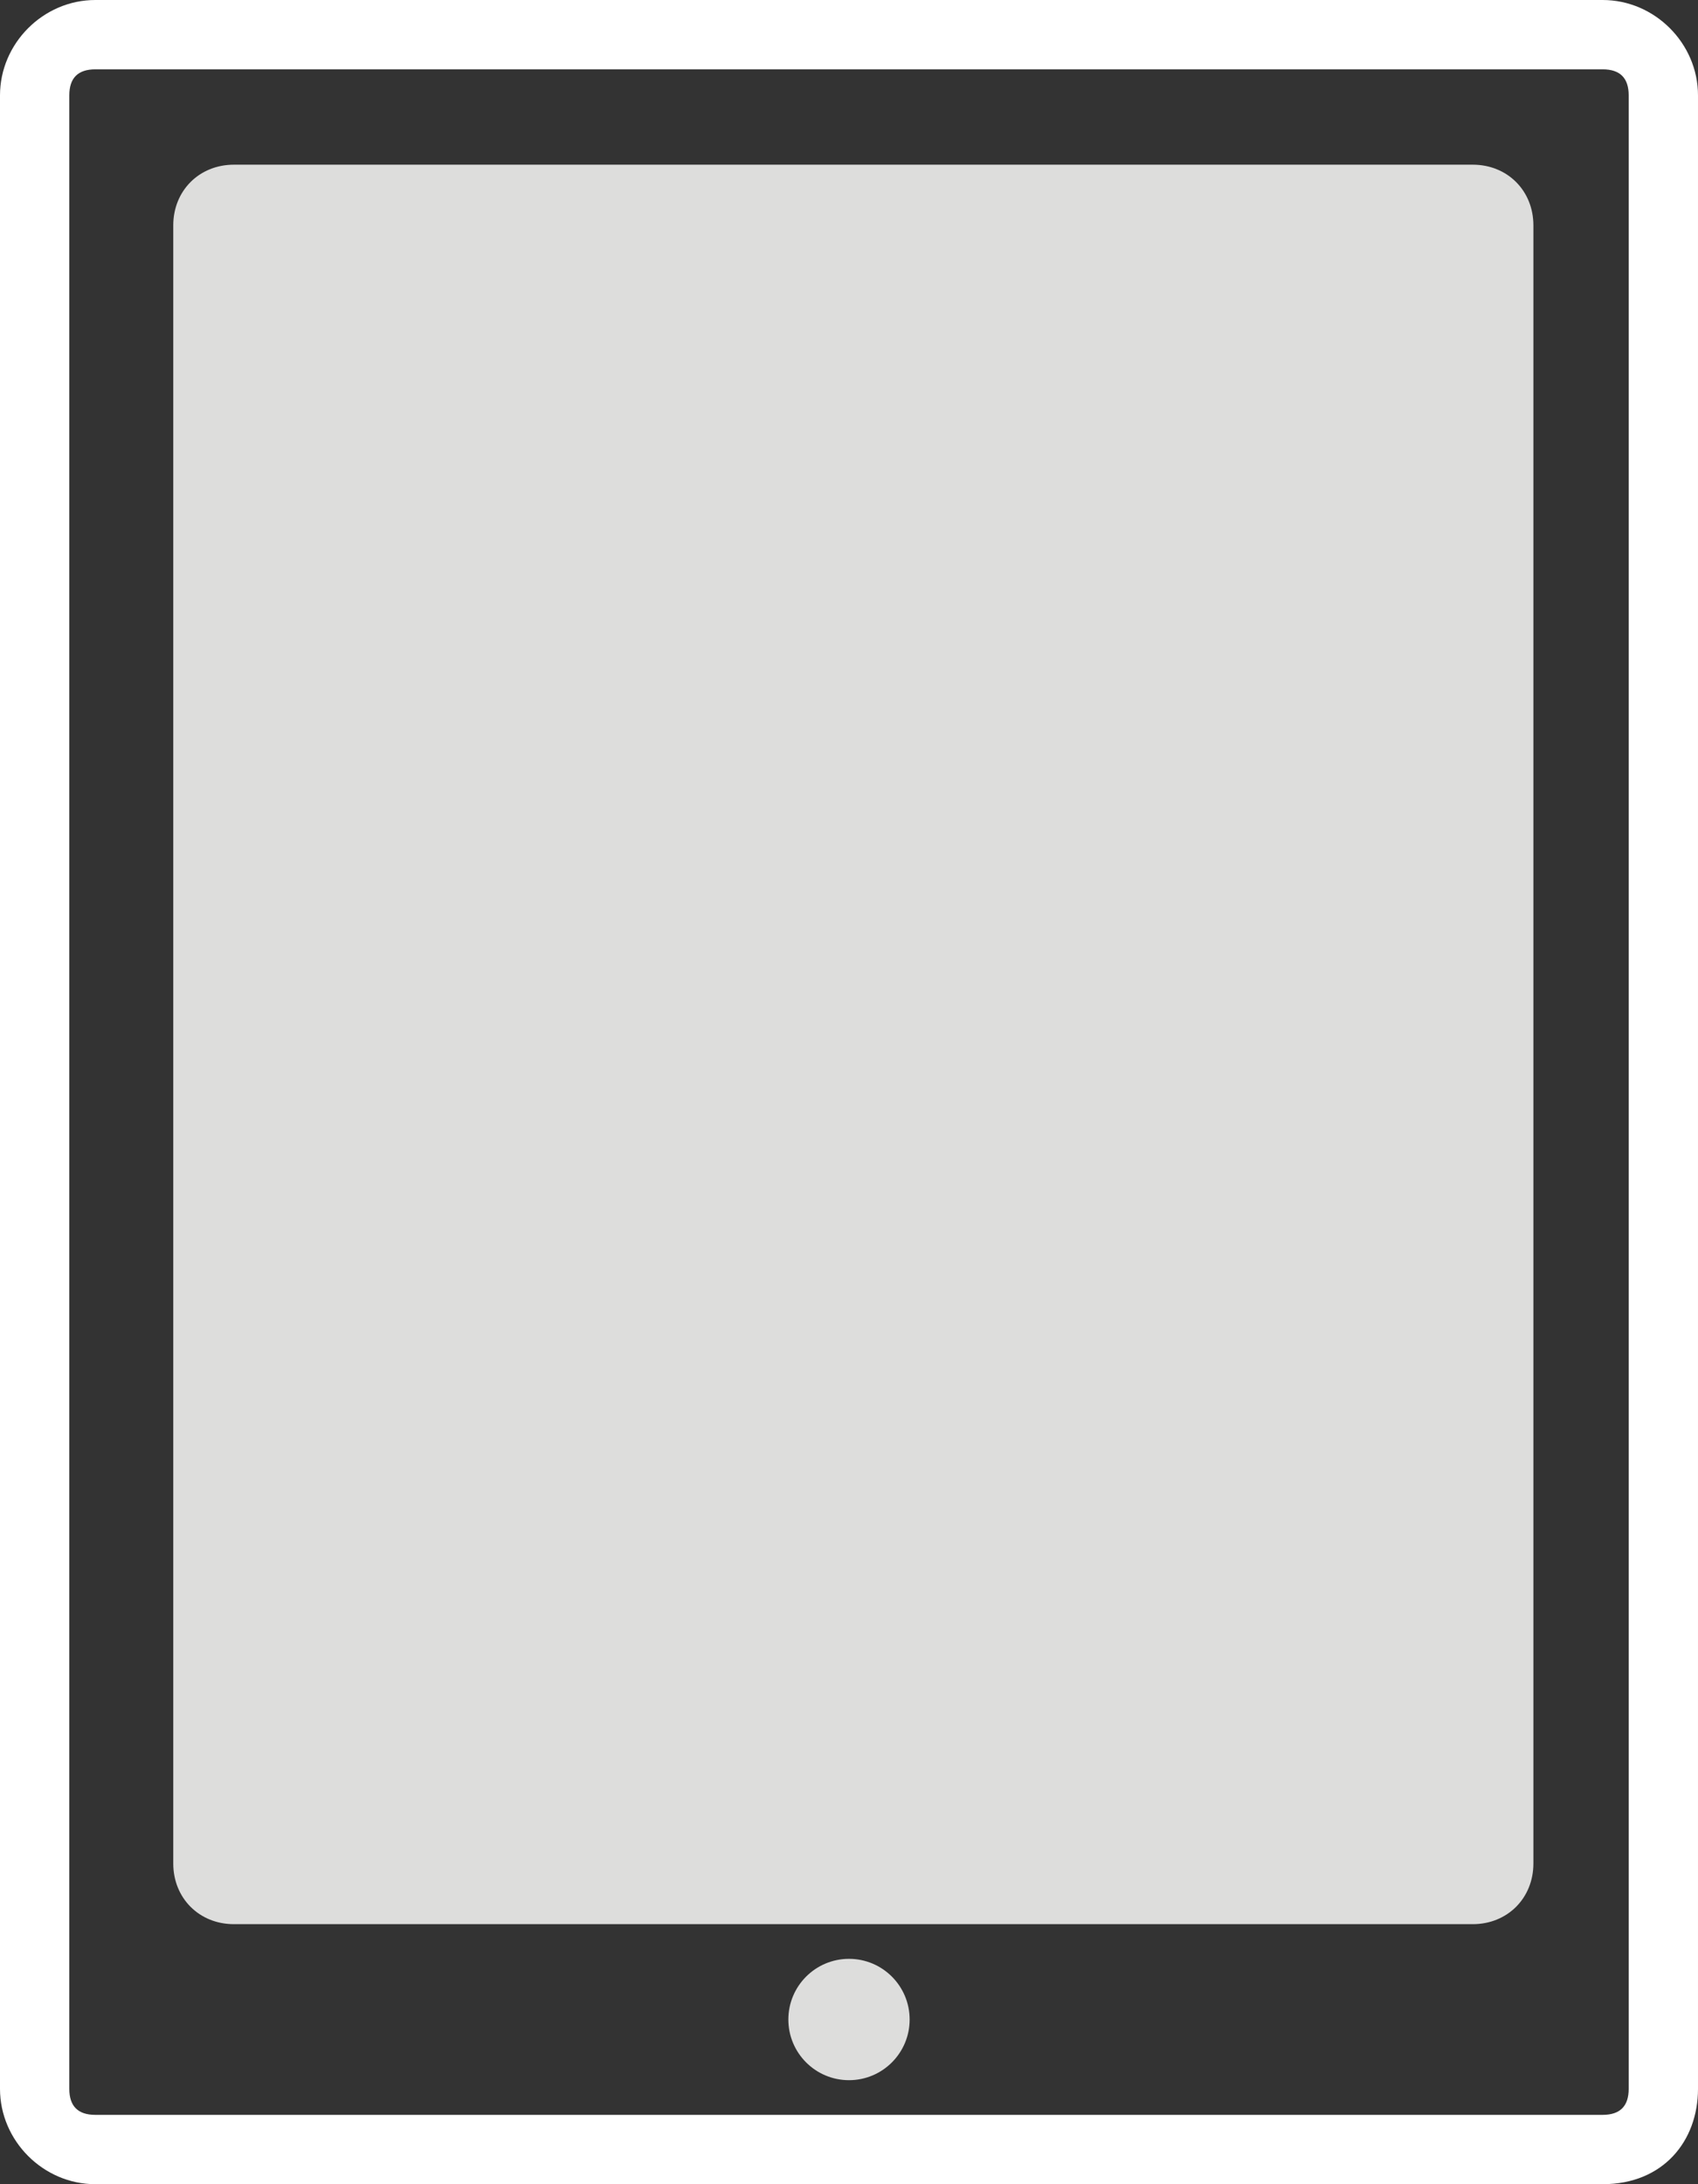 <?xml version="1.0" encoding="utf-8"?>
<!-- Generator: Adobe Illustrator 26.3.1, SVG Export Plug-In . SVG Version: 6.00 Build 0)  -->
<svg version="1.1" id="Layer_1" xmlns="http://www.w3.org/2000/svg" xmlns:xlink="http://www.w3.org/1999/xlink" x="0px" y="0px"
	 viewBox="0 0 19.6 25.2" style="enable-background:new 0 0 19.6 25.2;" xml:space="preserve">
<rect x="0" y="0" width="19.6" height="25.2" fill="#333333" stroke="none"/>
<style type="text/css">
	.st0{fill:#FFFFFF;}
	.st1{fill:#DDDDDC;}
</style>
<path class="st0" d="M18.5,25.2H1.1c-0.6,0-1.1-0.5-1.1-1.1v-23C0,0.5,0.5,0,1.1,0c0,0,0,0,0,0h17.4c0.6,0,1.1,0.5,1.1,1.1v0v23
	C19.6,24.7,19.2,25.2,18.5,25.2C18.5,25.2,18.5,25.2,18.5,25.2z M1.1,0.8c-0.2,0-0.3,0.1-0.3,0.3c0,0,0,0,0,0v23
	c0,0.2,0.1,0.3,0.3,0.3c0,0,0,0,0,0h17.4c0.2,0,0.3-0.1,0.3-0.3v-23c0-0.2-0.1-0.3-0.3-0.3H1.1z"/>
<path class="st1" d="M2.7,1.9H17c0.4,0,0.7,0.3,0.7,0.7v18.9c0,0.4-0.3,0.7-0.7,0.7H2.7c-0.4,0-0.7-0.3-0.7-0.7V2.6
	C2,2.2,2.3,1.9,2.7,1.9z"/>
<circle class="st1" cx="9.8" cy="23.3" r="0.7"/>
</svg>
